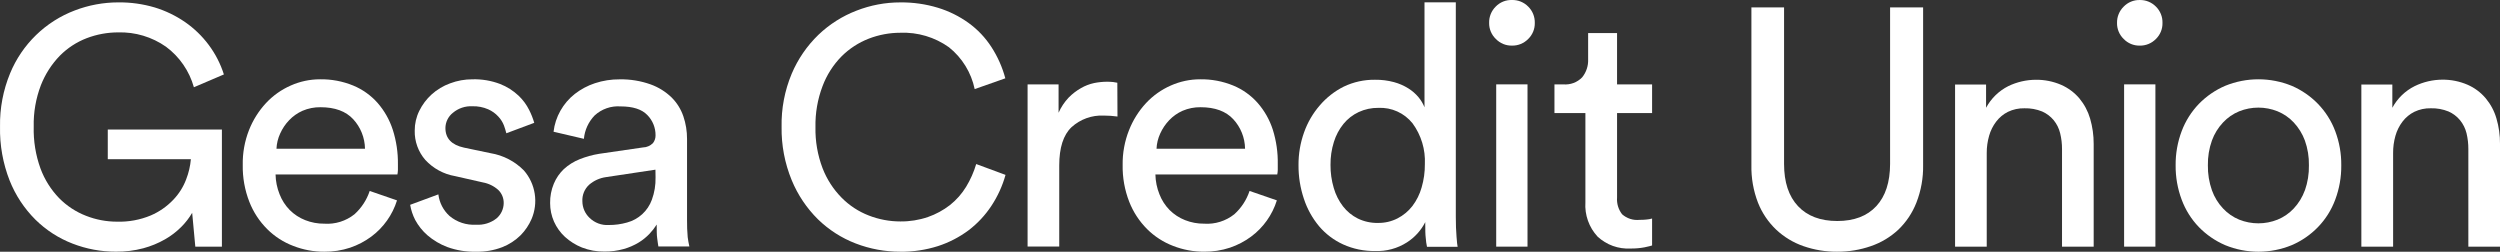 <svg xmlns="http://www.w3.org/2000/svg" id="Layer_1" viewBox="0 0 288 29"><rect x="0" y="0" width="288" height="29" fill="#333333" stroke="none"/><defs><style>.cls-1{fill:#fff;}</style></defs><path class="cls-1" d="M22.499,28.414l-.361-3.899c-.342,.589-.759,1.13-1.241,1.611-.559,.564-1.192,1.049-1.881,1.442-.789,.451-1.633,.798-2.51,1.033-1.03,.273-2.092,.404-3.157,.391-1.712,.005-3.409-.312-5.004-.934-1.595-.615-3.046-1.553-4.264-2.755-1.288-1.282-2.299-2.816-2.971-4.506C.336,18.823-.041,16.714,.003,14.593c-.037-2.111,.359-4.207,1.165-6.158,.683-1.65,1.696-3.143,2.976-4.387S6.945,1.836,8.613,1.203c1.597-.613,3.293-.927,5.004-.928,1.425-.017,2.845,.179,4.212,.584,1.244,.38,2.423,.949,3.495,1.687,1.042,.723,1.961,1.61,2.72,2.626,.769,1.028,1.36,2.178,1.747,3.403l-3.454,1.477c-.525-1.871-1.656-3.514-3.215-4.669-1.612-1.129-3.544-1.708-5.51-1.652-1.232,0-2.454,.223-3.606,.66-1.166,.445-2.225,1.133-3.105,2.019-.949,.977-1.693,2.134-2.19,3.403-.583,1.524-.864,3.148-.827,4.78-.042,1.642,.222,3.277,.781,4.821,.471,1.27,1.199,2.428,2.138,3.403,.878,.894,1.937,1.591,3.105,2.043,1.141,.449,2.356,.679,3.582,.677,1.329,.038,2.651-.207,3.879-.718,.979-.42,1.863-1.036,2.598-1.809,.643-.671,1.145-1.465,1.474-2.335,.293-.748,.477-1.534,.548-2.335H12.416v-3.414h13.147v13.488h-3.064Z"></path><path class="cls-1" d="M45.246,14.943c-.368-1.137-.963-2.187-1.748-3.088-.774-.873-1.736-1.558-2.813-2.002-1.212-.496-2.512-.74-3.821-.718-1.162,0-2.311,.245-3.373,.718-1.076,.473-2.046,1.16-2.848,2.02-.84,.906-1.504,1.961-1.957,3.111-.502,1.28-.748,2.646-.722,4.021-.025,1.448,.232,2.888,.757,4.237,.46,1.18,1.16,2.252,2.056,3.146,.856,.853,1.882,1.516,3.012,1.944,1.136,.444,2.345,.669,3.565,.665,1.015,.011,2.025-.147,2.988-.467,.868-.295,1.685-.722,2.423-1.267,1.407-1.042,2.448-2.506,2.971-4.179l-3.146-1.086c-.342,1.029-.944,1.952-1.747,2.679-.987,.79-2.235,1.179-3.495,1.091-.749,.006-1.493-.133-2.19-.409-.668-.262-1.275-.659-1.782-1.167-.507-.518-.903-1.133-1.165-1.809-.294-.728-.451-1.503-.466-2.288h14.038c.032-.167,.052-.337,.058-.508v-.66c.018-1.352-.183-2.698-.594-3.986Zm-13.397,2.195c.027-.606,.171-1.2,.425-1.751,.253-.568,.601-1.087,1.031-1.535,.439-.463,.966-.834,1.549-1.092,.655-.28,1.361-.419,2.074-.408,1.654,0,2.912,.461,3.763,1.383,.854,.926,1.337,2.136,1.357,3.397l-10.199,.006Z"></path><path class="cls-1" d="M50.5,22.39c.115,.956,.57,1.839,1.281,2.486,.854,.718,1.951,1.079,3.064,1.01,.852,.059,1.696-.203,2.365-.735,.253-.217,.456-.485,.597-.787,.141-.302,.215-.631,.219-.964,.005-.282-.048-.562-.155-.823-.107-.261-.266-.497-.468-.694-.502-.45-1.119-.751-1.782-.87l-3.192-.724c-1.317-.225-2.523-.88-3.431-1.862-.816-.935-1.253-2.143-1.223-3.385-.003-.787,.176-1.565,.524-2.27,.349-.712,.829-1.352,1.415-1.885,.621-.563,1.345-.999,2.132-1.284,.824-.312,1.699-.471,2.58-.467,1.091-.031,2.178,.154,3.198,.543,.784,.309,1.501,.764,2.114,1.342,.501,.475,.915,1.034,1.223,1.652,.24,.473,.435,.967,.583,1.477l-3.215,1.202c-.075-.302-.167-.601-.274-.893-.147-.384-.369-.735-.652-1.033-.326-.357-.723-.641-1.165-.835-.575-.25-1.197-.369-1.823-.35-.818-.041-1.621,.231-2.248,.759-.264,.209-.479,.475-.627,.778-.148,.303-.227,.636-.229,.973,0,1.191,.711,1.942,2.132,2.253l3.064,.642c1.465,.24,2.816,.941,3.856,2.002,.653,.754,1.081,1.678,1.235,2.664,.155,.987,.029,1.997-.362,2.916-.301,.695-.727,1.328-1.258,1.868-.605,.597-1.324,1.066-2.115,1.377-.966,.37-1.995,.549-3.029,.525-1.129,.027-2.253-.157-3.314-.543-.837-.316-1.611-.776-2.289-1.36-.566-.496-1.04-1.089-1.398-1.751-.284-.55-.481-1.14-.583-1.751l3.25-1.202Z"></path><path class="cls-1" d="M79.223,27.322c-.058-.658-.084-1.318-.076-1.979v-9.339c.004-.887-.139-1.769-.425-2.609-.28-.819-.744-1.562-1.357-2.171-.687-.664-1.507-1.175-2.406-1.5-1.146-.408-2.355-.606-3.571-.584-.967-.007-1.929,.142-2.848,.444-.842,.277-1.63,.698-2.33,1.243-.669,.528-1.229,1.183-1.648,1.926-.424,.746-.693,1.57-.792,2.422l3.495,.817c.095-1.014,.533-1.965,1.241-2.696,.4-.368,.871-.649,1.384-.828,.513-.179,1.057-.25,1.598-.211,1.421,0,2.448,.331,3.081,.992,.304,.307,.545,.671,.708,1.072,.163,.401,.245,.83,.242,1.263,.007,.322-.095,.637-.291,.893-.306,.317-.725,.499-1.165,.508l-5.044,.735c-.77,.124-1.524,.334-2.249,.624-.664,.264-1.276,.646-1.806,1.127-.502,.476-.899,1.053-1.165,1.693-.294,.708-.438,1.469-.425,2.235-.001,.736,.151,1.464,.449,2.136,.297,.663,.725,1.258,1.258,1.751,.574,.522,1.237,.938,1.957,1.226,.822,.321,1.698,.48,2.58,.467,.754,.009,1.505-.089,2.231-.292,.614-.172,1.202-.427,1.747-.759,.456-.281,.873-.62,1.241-1.01,.306-.322,.579-.674,.815-1.051,0,.671,0,1.202,.058,1.593,.058,.391,.087,.7,.134,.934h3.571c-.083-.354-.147-.713-.192-1.074Zm-3.705-6.893c.023,.881-.121,1.759-.425,2.586-.231,.635-.612,1.205-1.11,1.661-.498,.456-1.098,.785-1.75,.959-.688,.195-1.4,.291-2.114,.286-.407,.024-.814-.038-1.195-.182-.381-.144-.728-.366-1.018-.653-.255-.243-.459-.536-.599-.86s-.214-.673-.217-1.026c-.021-.358,.038-.716,.173-1.049,.135-.332,.343-.63,.607-.872,.548-.471,1.219-.775,1.934-.875l5.703-.858,.012,.881Z"></path><path class="cls-1" d="M103.716,28.997c-1.758,.003-3.502-.319-5.143-.951-1.619-.622-3.096-1.568-4.34-2.778-1.301-1.285-2.331-2.82-3.029-4.512-.801-1.946-1.197-4.035-1.165-6.14-.042-2.1,.355-4.186,1.165-6.123,.715-1.689,1.763-3.215,3.081-4.488,1.263-1.207,2.751-2.151,4.38-2.778,1.61-.63,3.322-.953,5.05-.951,1.47-.016,2.933,.192,4.34,.619,1.264,.386,2.457,.977,3.53,1.751,1.036,.75,1.925,1.686,2.621,2.761,.722,1.112,1.264,2.332,1.608,3.613l-3.53,1.243c-.398-1.904-1.446-3.609-2.965-4.821-1.632-1.163-3.603-1.75-5.604-1.669-1.24,0-2.471,.23-3.629,.677-1.176,.456-2.245,1.151-3.139,2.043-.962,.978-1.708,2.147-2.19,3.432-.572,1.507-.848,3.11-.815,4.722-.033,1.612,.244,3.215,.815,4.722,.49,1.271,1.235,2.427,2.19,3.397,.889,.903,1.959,1.605,3.139,2.06,1.157,.451,2.388,.683,3.629,.683,1.082,.013,2.157-.159,3.181-.508,.915-.318,1.773-.784,2.539-1.377,.738-.586,1.367-1.297,1.859-2.101,.5-.821,.892-1.704,1.165-2.626l3.378,1.249c-.354,1.269-.904,2.474-1.631,3.572-.709,1.074-1.593,2.021-2.615,2.802-1.069,.798-2.262,1.415-3.53,1.827-1.405,.446-2.872,.667-4.346,.654Z"></path><path class="cls-1" d="M128.734,13.425c-.526-.074-1.058-.111-1.59-.111-1.362-.061-2.694,.419-3.704,1.337-.944,.895-1.416,2.366-1.416,4.412v9.339h-3.646V9.725h3.57v3.263c.286-.646,.68-1.239,1.165-1.751,.42-.426,.896-.791,1.416-1.086,.471-.273,.982-.47,1.514-.584,.486-.097,.979-.148,1.474-.152,.239,0,.478,.011,.717,.035,.162,.017,.324,.045,.483,.082l.017,3.893Z"></path><path class="cls-1" d="M146.629,14.943c-.366-1.138-.961-2.189-1.748-3.088-.774-.873-1.736-1.558-2.813-2.002-1.211-.495-2.508-.74-3.816-.718-1.163,0-2.314,.245-3.378,.718-1.076,.473-2.046,1.16-2.848,2.019-.841,.906-1.504,1.961-1.958,3.111-.508,1.279-.759,2.645-.739,4.021-.026,1.448,.231,2.888,.757,4.237,.462,1.179,1.162,2.25,2.056,3.146,.855,.851,1.879,1.514,3.006,1.943,1.136,.444,2.345,.669,3.565,.665,1.014,.011,2.024-.147,2.988-.467,.867-.295,1.685-.722,2.423-1.267,1.407-1.042,2.448-2.506,2.971-4.179l-3.146-1.086c-.342,1.029-.944,1.952-1.747,2.679-.988,.79-2.235,1.18-3.495,1.092-.75,.005-1.493-.133-2.19-.409-.668-.263-1.275-.66-1.783-1.167-.507-.518-.903-1.133-1.165-1.809-.293-.728-.451-1.503-.466-2.288h14.038c.033-.167,.052-.337,.058-.508v-.659c.026-1.351-.167-2.697-.57-3.986Zm-13.398,2.194c.027-.606,.172-1.201,.425-1.751,.255-.566,.604-1.085,1.032-1.535,.439-.463,.965-.834,1.549-1.091,.655-.28,1.361-.419,2.074-.409,1.654,0,2.912,.461,3.763,1.383,.856,.925,1.34,2.135,1.357,3.397l-10.2,.006Z"></path><path class="cls-1" d="M167.791,27.246c-.053-.625-.082-1.389-.082-2.294V.27h-3.606V12.357c-.171-.423-.407-.817-.699-1.167-.333-.395-.726-.736-1.165-1.01-.511-.319-1.066-.561-1.648-.718-.714-.193-1.451-.285-2.19-.274-1.247-.017-2.481,.255-3.606,.794-1.056,.528-1.995,1.265-2.761,2.165-.791,.912-1.404,1.966-1.806,3.105-.43,1.204-.647,2.474-.64,3.753-.011,1.327,.199,2.647,.623,3.905,.378,1.152,.971,2.222,1.747,3.152,.759,.894,1.706,1.61,2.773,2.095,1.156,.522,2.414,.781,3.681,.759,1.294,.052,2.573-.294,3.664-.992,.901-.575,1.631-1.381,2.115-2.335v.315c0,.584,0,1.08,.058,1.535,.023,.334,.07,.665,.14,.992h3.53c-.041-.175-.082-.566-.128-1.185Zm-4.02-5.65c-.218,.775-.579,1.501-1.066,2.142-.459,.591-1.041,1.075-1.706,1.418-.696,.356-1.468,.536-2.249,.525-.805,.018-1.604-.156-2.33-.508-.666-.333-1.25-.812-1.706-1.401-.485-.633-.847-1.352-1.066-2.119-.256-.864-.382-1.761-.373-2.661-.01-.896,.121-1.789,.39-2.644,.232-.757,.608-1.463,1.107-2.078,.473-.58,1.07-1.044,1.747-1.36,.712-.33,1.488-.495,2.272-.484,.751-.035,1.499,.108,2.183,.419,.685,.31,1.286,.779,1.755,1.367,.996,1.359,1.496,3.02,1.415,4.704,.008,.906-.117,1.809-.373,2.679Z"></path><path class="cls-1" d="M171.548,2.645c-.01-.35,.052-.697,.182-1.022,.131-.324,.326-.618,.575-.864,.241-.249,.531-.445,.852-.576,.321-.131,.666-.193,1.012-.183,.349-.01,.696,.052,1.02,.183,.323,.131,.617,.327,.861,.576,.249,.245,.445,.539,.575,.864,.13,.324,.192,.672,.183,1.022,.007,.343-.057,.684-.187,1.001-.131,.317-.325,.604-.571,.843-.244,.25-.537,.447-.861,.579-.324,.132-.671,.195-1.02,.186-.342,.007-.682-.057-.999-.188-.317-.131-.603-.325-.842-.571-.251-.237-.449-.525-.584-.843-.134-.318-.201-.661-.196-1.007Z"></path><path class="cls-1" d="M175.969,9.719h-3.606V28.413h3.606V9.719Z"></path><path class="cls-1" d="M186.285,9.719h4.036v3.304h-4.036v9.741c-.051,.69,.157,1.375,.582,1.92,.273,.241,.593,.423,.94,.534,.347,.111,.714,.147,1.076,.108,.233,0,.495,0,.78-.035,.223-.017,.444-.056,.658-.117v3.105c-.157,.052-.454,.123-.891,.216-.524,.096-1.057,.141-1.59,.134-.694,.038-1.388-.064-2.042-.3-.654-.237-1.253-.603-1.762-1.077-.488-.528-.864-1.15-1.104-1.828-.241-.678-.341-1.399-.294-2.117V13.023h-3.565v-3.304h1.008c.403,.037,.809-.018,1.188-.159,.379-.141,.722-.366,1.002-.658,.468-.582,.71-1.314,.682-2.06V3.812h3.332v5.907Z"></path><path class="cls-1" d="M211.652,28.997c-1.326,.011-2.644-.206-3.897-.642-1.17-.406-2.242-1.054-3.145-1.903-.914-.871-1.627-1.93-2.091-3.105-.53-1.377-.787-2.844-.757-4.319V.853h3.762V18.888c0,2.101,.536,3.722,1.608,4.862,1.072,1.14,2.579,1.71,4.52,1.71s3.441-.57,4.497-1.71c1.056-1.14,1.586-2.761,1.59-4.862V.853h3.804V19.005c.027,1.484-.236,2.959-.775,4.342-.463,1.184-1.178,2.251-2.097,3.128-.906,.84-1.977,1.48-3.145,1.879-1.245,.433-2.555,.65-3.874,.642Z"></path><path class="cls-1" d="M228.871,28.414h-3.647V9.737h3.571v2.679c.578-1.074,1.47-1.943,2.557-2.492,.992-.48,2.079-.731,3.181-.735,1-.011,1.993,.187,2.912,.584,.808,.354,1.525,.887,2.097,1.558,.568,.686,.99,1.48,1.241,2.335,.275,.948,.413,1.931,.408,2.918v11.831h-3.647v-11.235c.004-.616-.068-1.229-.215-1.827-.13-.547-.381-1.058-.734-1.494-.361-.439-.82-.787-1.34-1.016-.647-.262-1.341-.387-2.039-.368-.656-.016-1.307,.124-1.899,.408-.533,.266-.997,.651-1.357,1.127-.372,.489-.649,1.043-.815,1.634-.185,.645-.277,1.313-.274,1.984v10.786Z"></path><path class="cls-1" d="M243.882,2.645c-.009-.35,.055-.699,.188-1.023,.132-.324,.33-.618,.581-.862,.237-.245,.521-.439,.836-.569,.314-.13,.652-.195,.993-.19,.348-.01,.695,.052,1.019,.183,.324,.131,.617,.327,.862,.576,.249,.245,.444,.539,.575,.864,.13,.324,.192,.672,.182,1.022,.007,.343-.056,.684-.187,1.001-.13,.317-.324,.604-.57,.843-.244,.25-.537,.447-.861,.579-.324,.132-.671,.195-1.02,.186-.341,.005-.679-.061-.994-.192-.315-.132-.599-.326-.835-.572-.248-.238-.445-.524-.577-.842-.132-.317-.198-.659-.192-1.003Z"></path><path class="cls-1" d="M248.303,9.719h-3.606V28.413h3.606V9.719Z"></path><path class="cls-1" d="M269.016,15.1c-.44-1.167-1.114-2.232-1.98-3.128-.86-.888-1.888-1.597-3.023-2.084-2.461-1.004-5.217-1.004-7.678,0-1.136,.489-2.165,1.197-3.029,2.084-.862,.898-1.534,1.963-1.974,3.128-.476,1.26-.713,2.598-.699,3.946-.013,1.353,.224,2.697,.699,3.963,.436,1.173,1.108,2.244,1.974,3.146,.864,.887,1.893,1.595,3.029,2.084,2.46,1.012,5.218,1.012,7.678,0,1.135-.487,2.163-1.195,3.023-2.084,.87-.9,1.544-1.971,1.98-3.146,.475-1.267,.712-2.61,.699-3.963,.014-1.347-.223-2.685-.699-3.946Zm-3.495,6.823c-.281,.778-.717,1.491-1.281,2.095-.522,.557-1.158,.995-1.864,1.284-1.419,.568-3.002,.568-4.421,0-.705-.289-1.338-.727-1.858-1.284-.568-.602-1.005-1.315-1.282-2.095-.325-.924-.483-1.898-.466-2.878-.019-.974,.139-1.943,.466-2.86,.282-.773,.718-1.48,1.282-2.078,.52-.557,1.153-.995,1.858-1.284,1.419-.568,3.002-.568,4.421,0,.706,.289,1.342,.727,1.864,1.284,.56,.601,.995,1.307,1.281,2.078,.327,.917,.485,1.886,.466,2.86,.019,.979-.137,1.953-.46,2.878h-.006Z"></path><path class="cls-1" d="M275.686,28.414h-3.658V9.737h3.57v2.679c.579-1.077,1.477-1.947,2.569-2.492,.991-.485,2.078-.74,3.181-.747,1-.011,1.992,.188,2.912,.584,.807,.352,1.523,.885,2.091,1.558,.572,.683,.995,1.478,1.241,2.335,.278,.947,.416,1.931,.408,2.918v11.843h-3.647v-11.236c.004-.615-.067-1.228-.209-1.827-.134-.546-.387-1.057-.74-1.494-.36-.44-.819-.788-1.34-1.016-.645-.262-1.337-.387-2.033-.368-.658-.016-1.311,.124-1.905,.409-.533,.265-.997,.651-1.357,1.126-.372,.489-.648,1.043-.815,1.634-.183,.645-.273,1.314-.268,1.984v10.786Z"></path></svg>